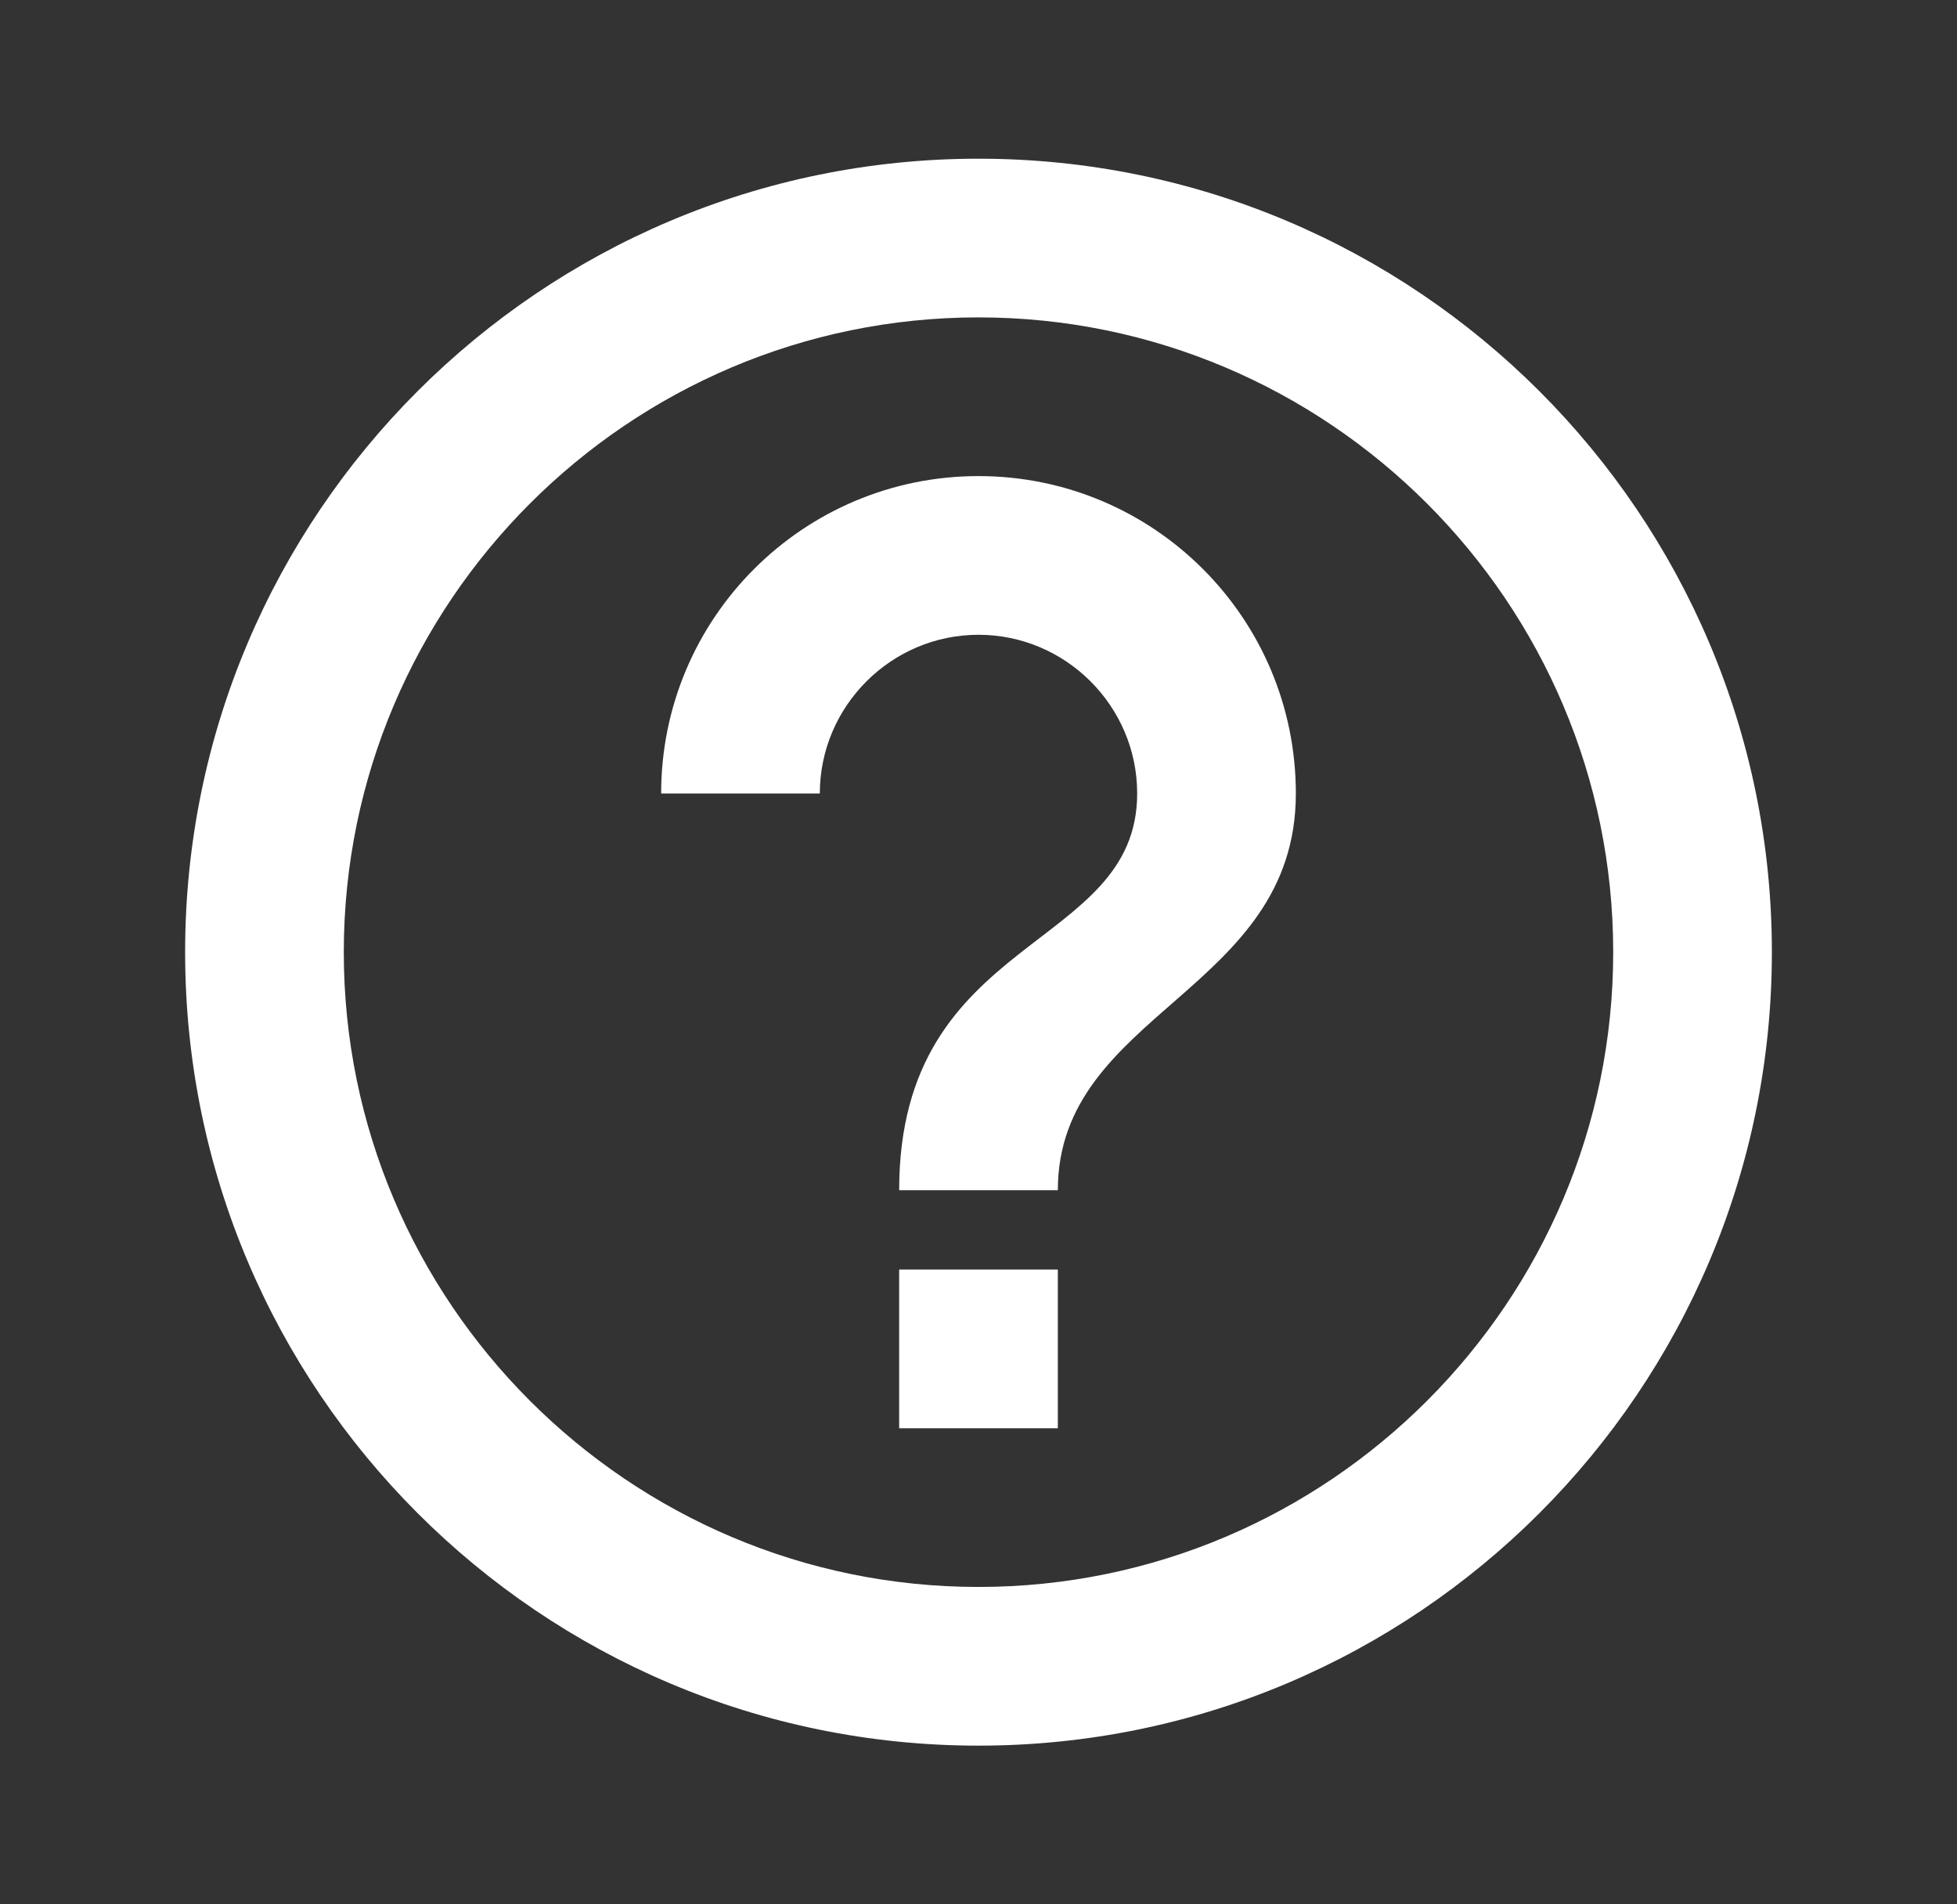 <?xml version="1.0" encoding="UTF-8"?> <svg xmlns="http://www.w3.org/2000/svg" width="37" height="36" viewBox="0 0 37 36" fill="none"><rect x="0" y="0" width="37" height="36" fill="#333333" stroke="none"/> <g clip-path="url(#clip0_113_2123)"> <path d="M17 27H20V24H17V27ZM18.5 3C10.22 3 3.5 9.72 3.5 18C3.5 26.28 10.22 33 18.5 33C26.78 33 33.5 26.28 33.5 18C33.5 9.72 26.78 3 18.5 3ZM18.5 30C11.885 30 6.5 24.615 6.5 18C6.5 11.385 11.885 6 18.5 6C25.115 6 30.5 11.385 30.5 18C30.5 24.615 25.115 30 18.5 30ZM18.5 9C15.185 9 12.5 11.685 12.5 15H15.5C15.5 13.35 16.85 12 18.5 12C20.15 12 21.5 13.35 21.5 15C21.5 18 17 17.625 17 22.5H20C20 19.125 24.5 18.75 24.5 15C24.5 11.685 21.815 9 18.5 9Z" fill="white"></path> </g> <defs> <clipPath id="clip0_113_2123"> <rect width="36" height="36" fill="white" transform="translate(0.5)"></rect> </clipPath> </defs> </svg> 